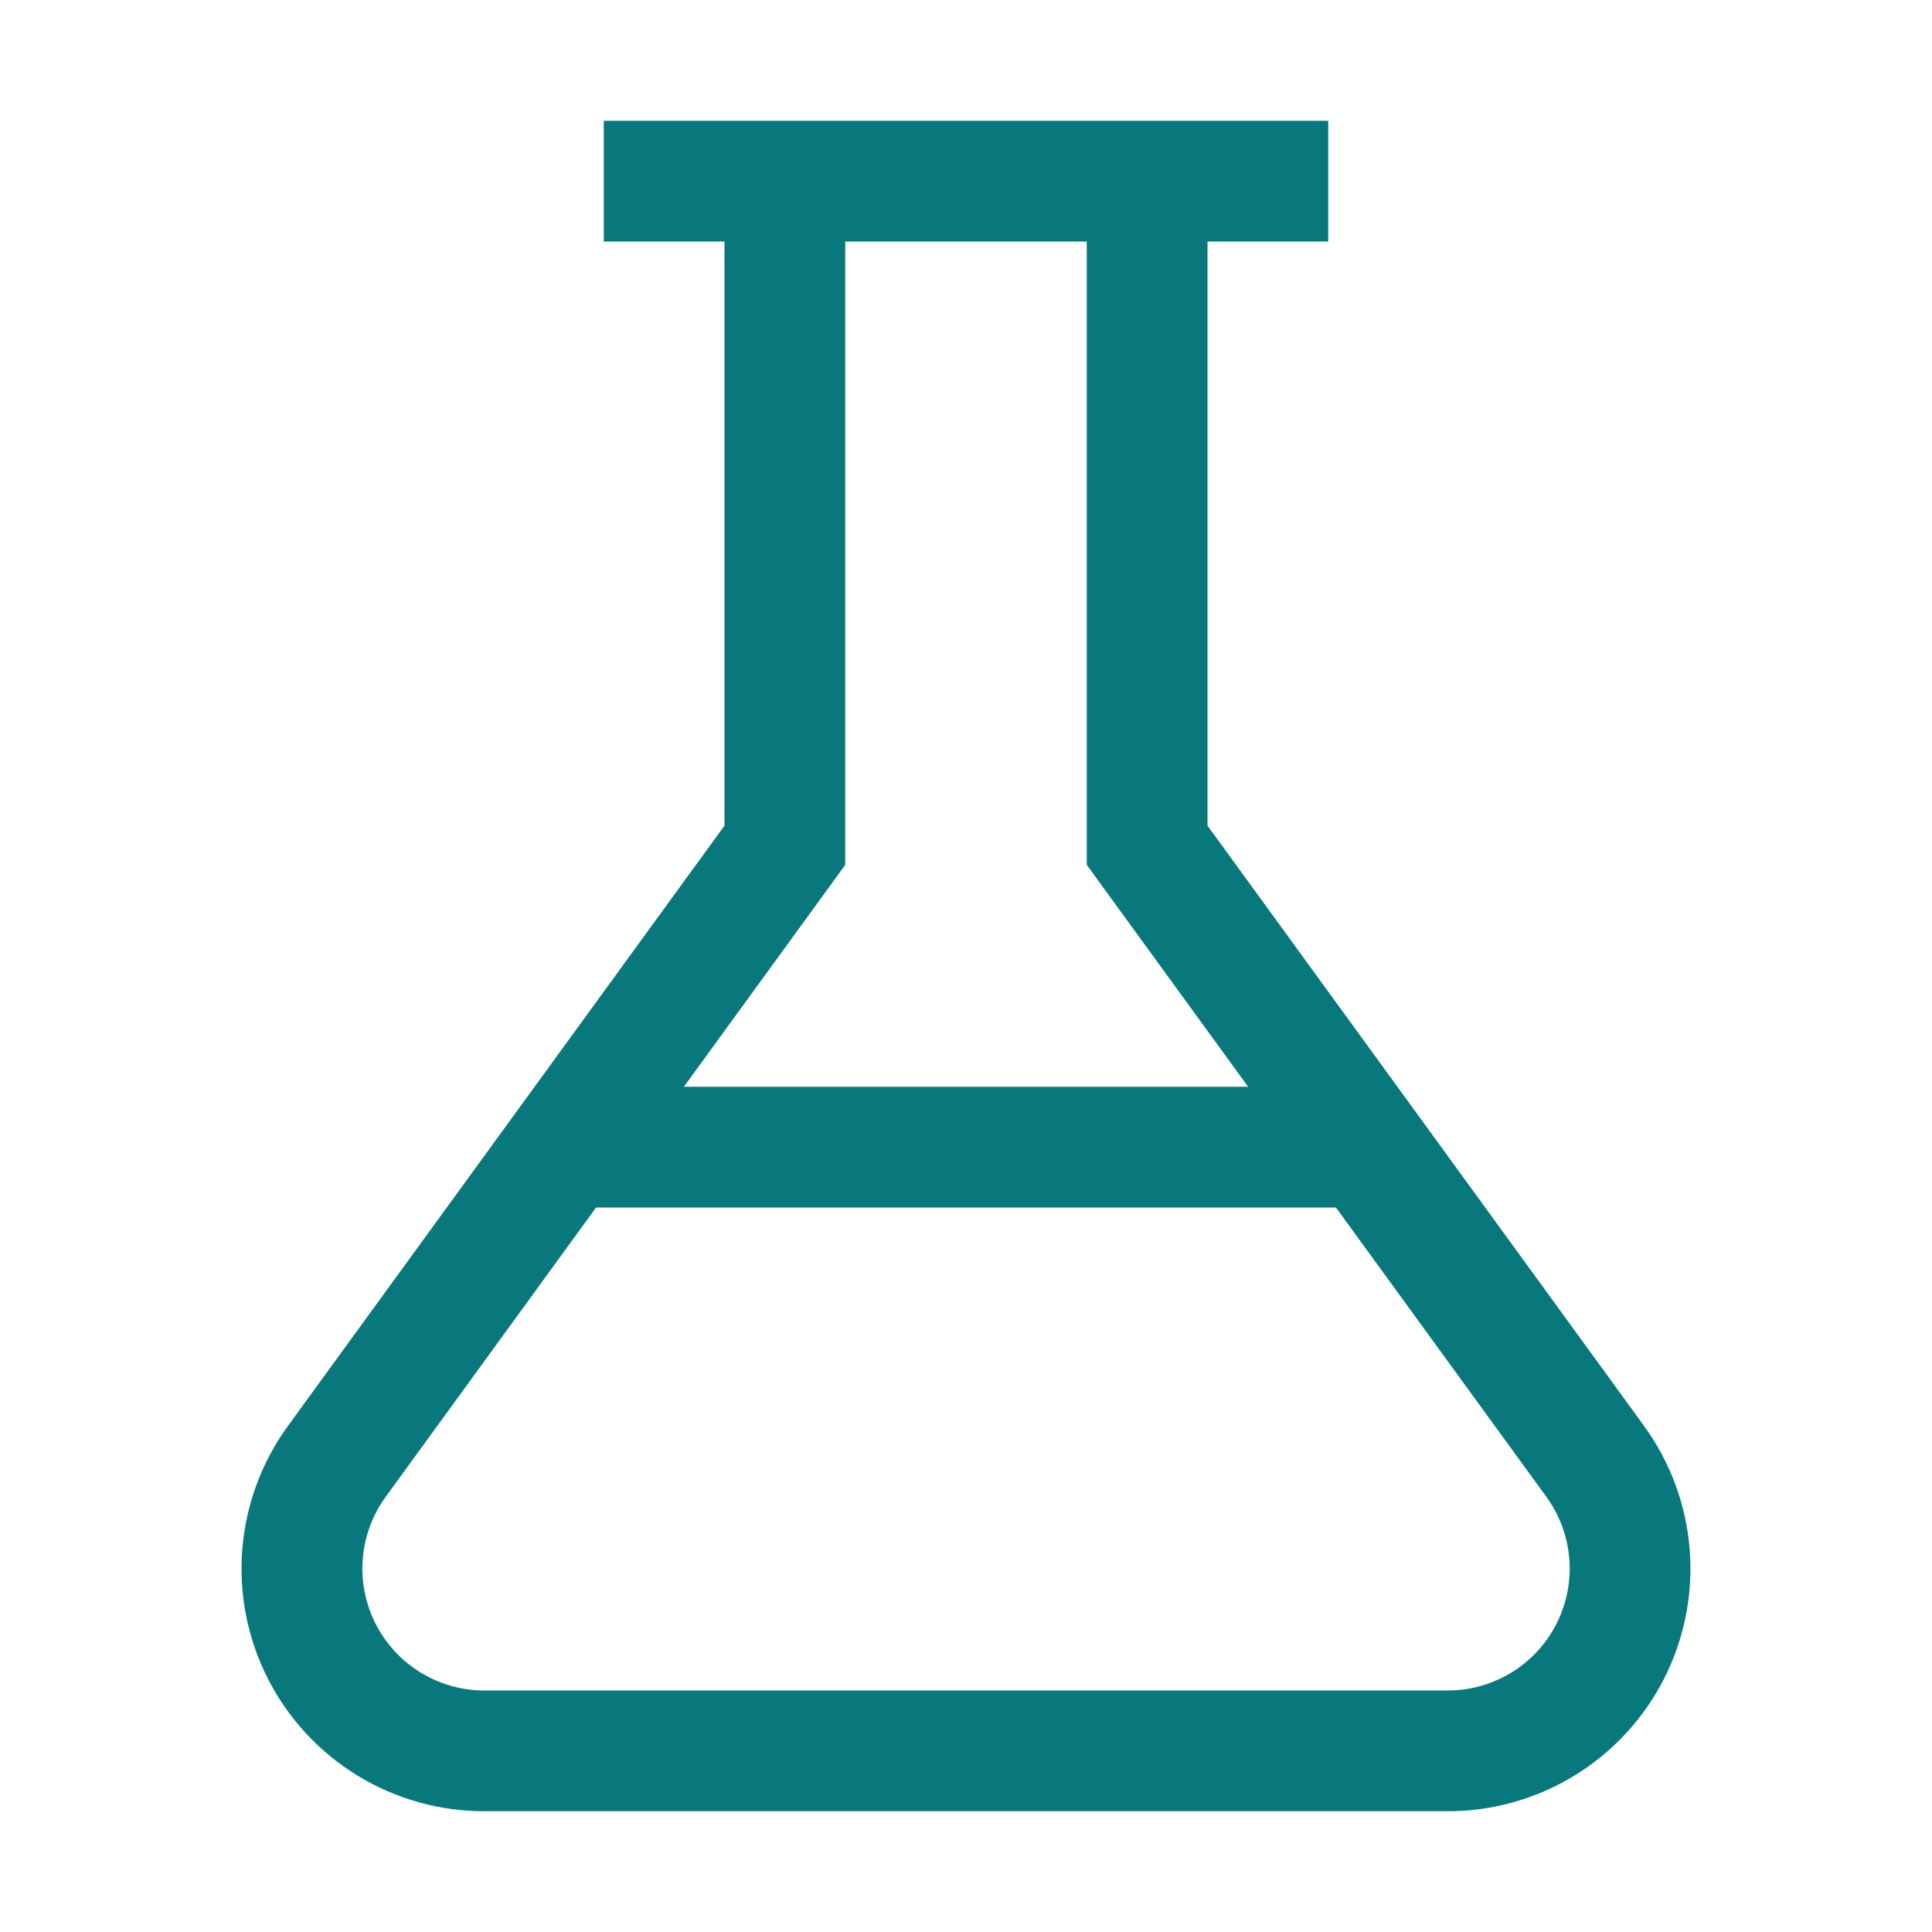 <svg width="40" height="40" viewBox="0 0 40 40" fill="none" xmlns="http://www.w3.org/2000/svg">
<path d="M34.039 29.523L25 17.094V5H27.5V2.5H12.5V5H15V17.094L5.961 29.523C5.416 30.272 5.089 31.157 5.016 32.081C4.943 33.005 5.126 33.931 5.547 34.757C5.967 35.582 6.608 36.276 7.398 36.76C8.188 37.244 9.097 37.5 10.024 37.5H29.975C30.902 37.5 31.81 37.244 32.6 36.76C33.391 36.276 34.031 35.582 34.452 34.757C34.872 33.931 35.056 33.005 34.983 32.081C34.91 31.157 34.583 30.272 34.038 29.523M17.5 17.906V5H22.5V17.906L25.841 22.5H14.159L17.5 17.906ZM29.976 35H10.025C9.56 34.999 9.104 34.87 8.707 34.627C8.311 34.384 7.989 34.036 7.778 33.621C7.567 33.206 7.474 32.742 7.51 32.278C7.547 31.814 7.711 31.369 7.984 30.992L12.341 25H27.659L32.017 30.992C32.291 31.369 32.455 31.814 32.491 32.278C32.527 32.742 32.435 33.206 32.224 33.621C32.012 34.036 31.691 34.384 31.294 34.627C30.898 34.87 30.442 34.999 29.976 35Z" fill="#09787C"/>
</svg>
